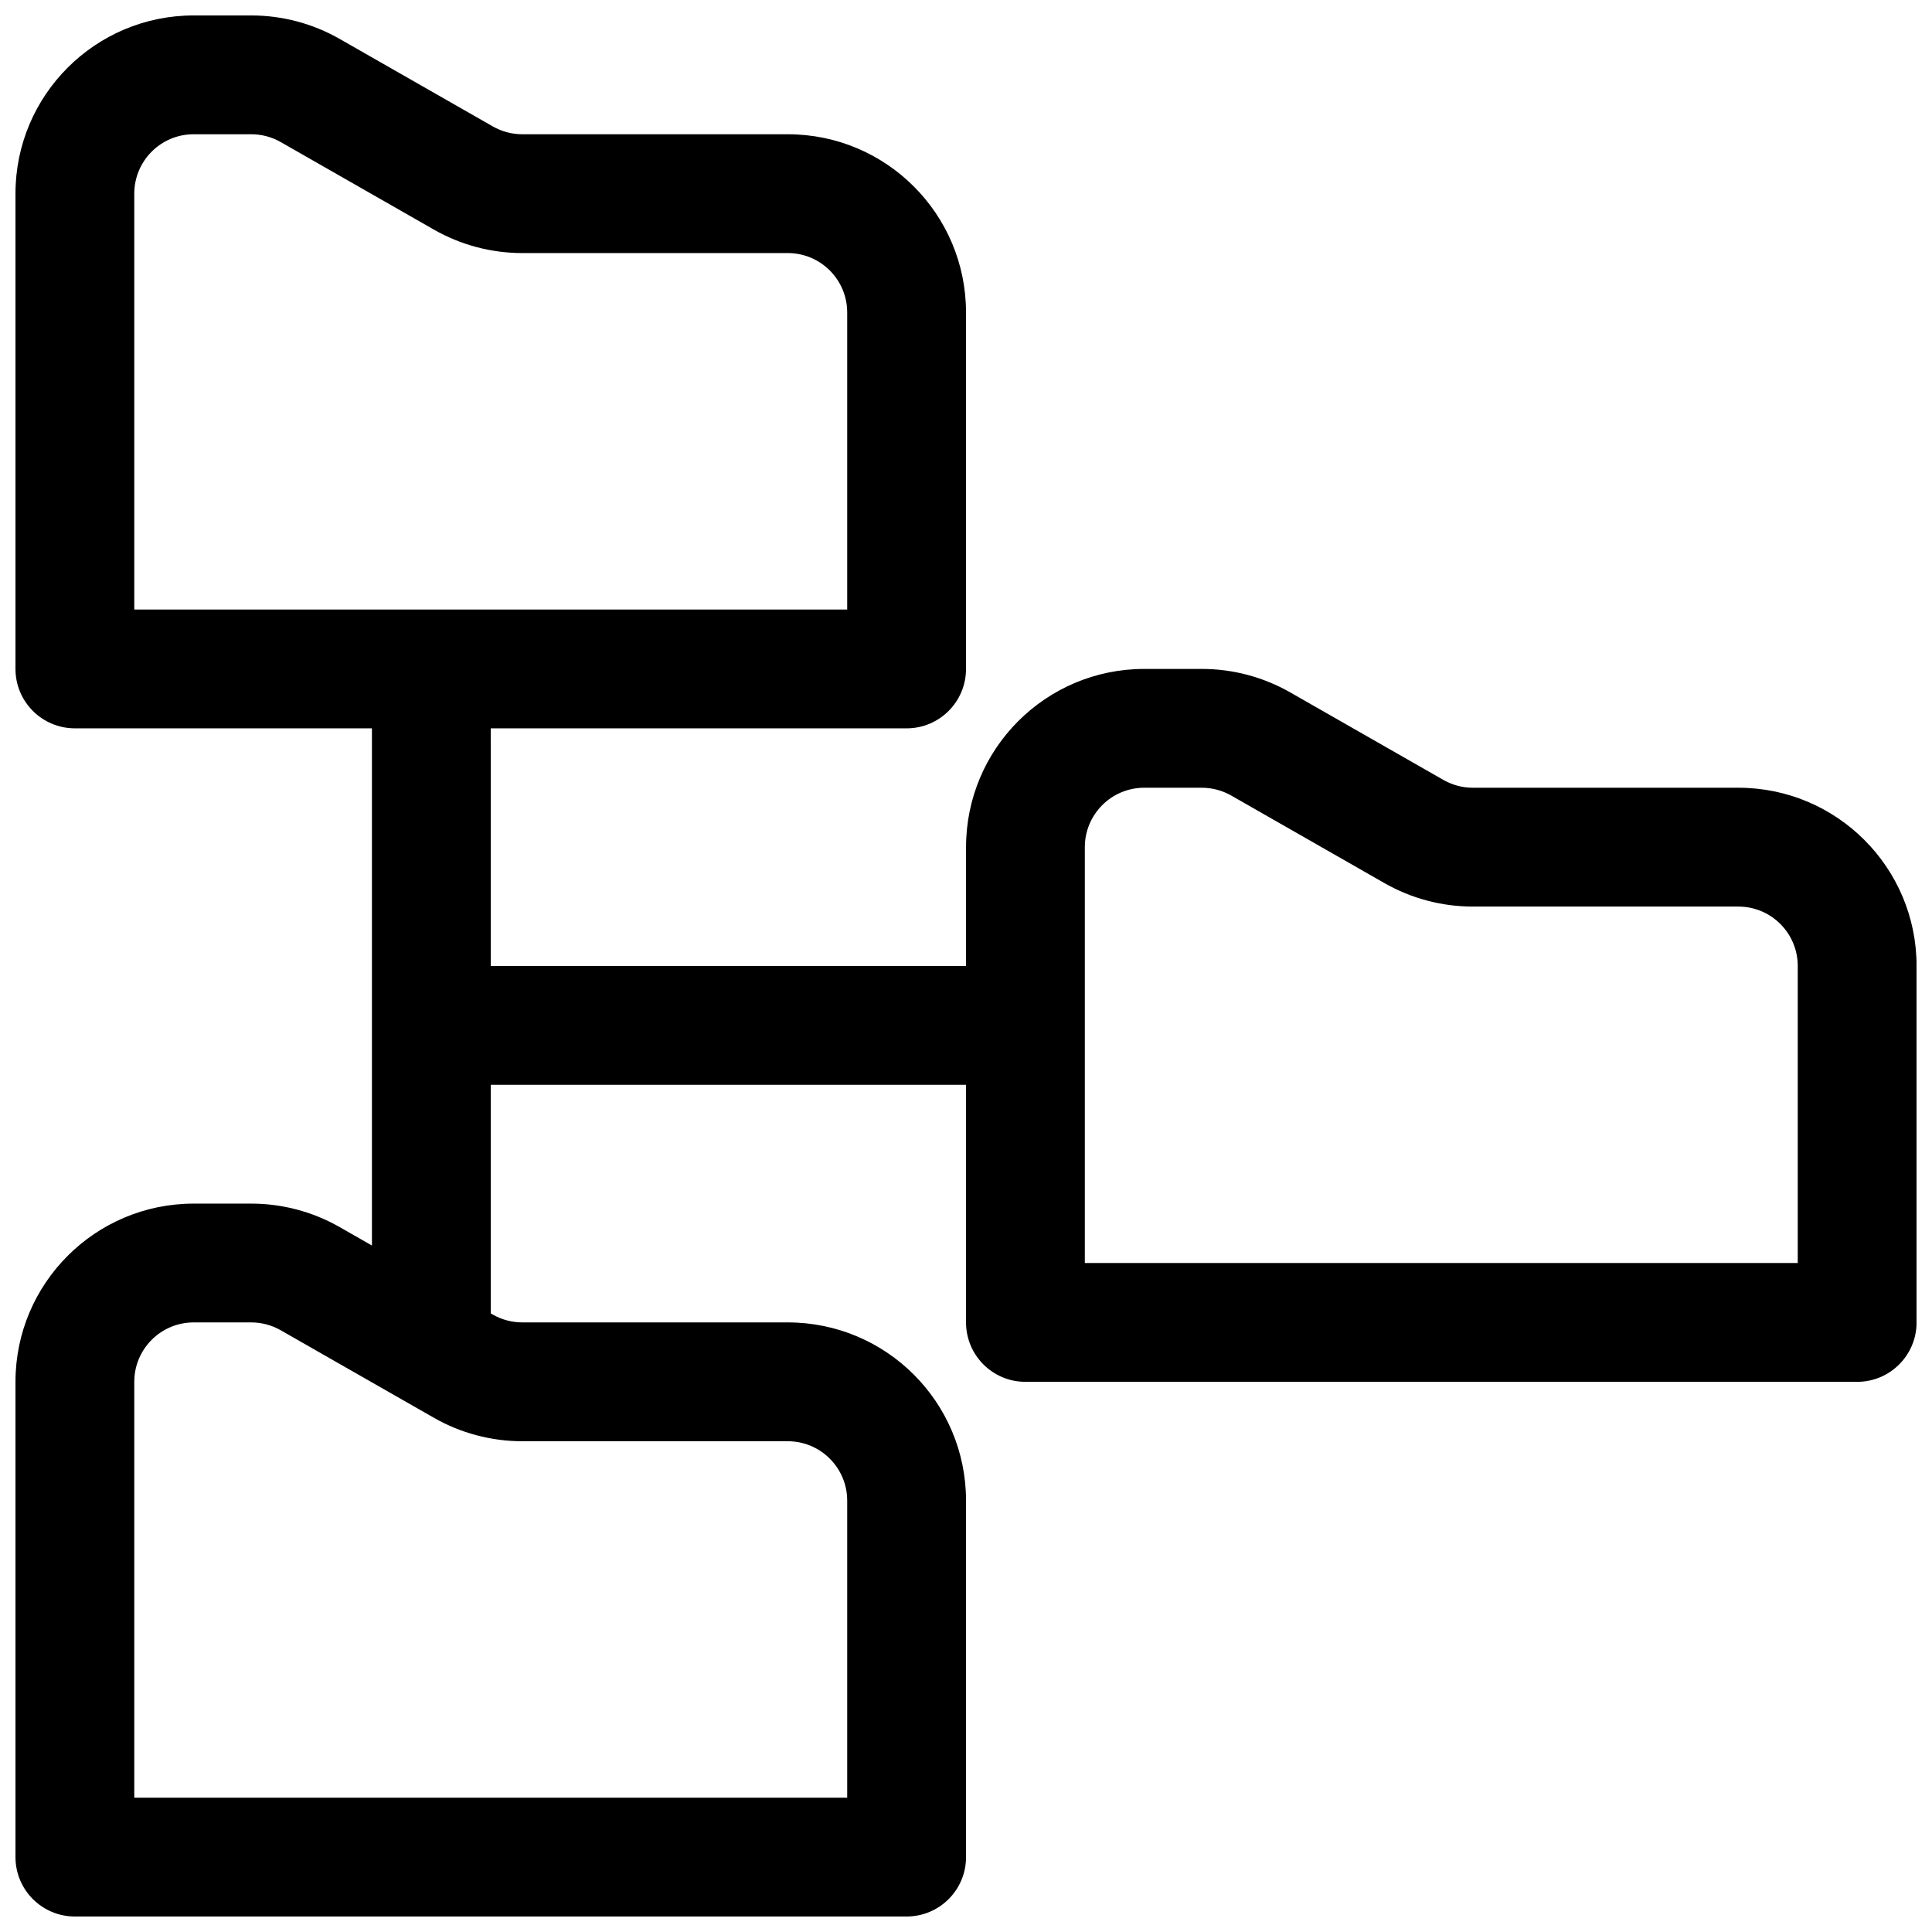 <?xml version="1.0" encoding="UTF-8"?>
<!-- Uploaded to: SVG Repo, www.svgrepo.com, Generator: SVG Repo Mixer Tools -->
<svg width="800px" height="800px" version="1.1" viewBox="144 144 512 512" xmlns="http://www.w3.org/2000/svg">
 <defs>
  <clipPath id="a">
   <path d="m148.09 148.09h503.81v503.81h-503.81z"/>
  </clipPath>
 </defs>
 <g clip-path="url(#a)">
  <path d="m274.05 337.02h110.21c8.695 0 15.746-7.051 15.746-15.746v-94.465c0-26.086-21.148-47.23-47.234-47.23h-70.355c-2.742 0-5.434-0.715-7.812-2.074l-40.586-23.191c-7.137-4.078-15.211-6.223-23.434-6.223h-15.254c-26.082 0-47.23 21.148-47.23 47.23v125.95c0 8.695 7.051 15.746 15.742 15.746h78.723v137.06l-8.547-4.883c-7.137-4.082-15.211-6.223-23.434-6.223h-15.254c-26.082 0-47.23 21.145-47.23 47.23v125.95c0 8.695 7.051 15.742 15.742 15.742h220.42c8.695 0 15.746-7.047 15.746-15.742v-94.465c0-26.086-21.148-47.234-47.234-47.234h-70.355c-2.742 0-5.434-0.715-7.812-2.074l-0.551-0.312v-60.586h125.95v62.973c0 8.699 7.047 15.746 15.742 15.746h220.42c8.695 0 15.742-7.047 15.742-15.746v-94.461c0-26.086-21.145-47.234-47.23-47.234h-70.359c-2.738 0-5.43-0.715-7.812-2.074l-40.582-23.191c-7.137-4.078-15.215-6.223-23.434-6.223h-15.254c-26.086 0-47.23 21.148-47.23 47.234v31.488h-125.95zm-94.465-141.7c0-8.695 7.047-15.742 15.742-15.742h15.254c2.742 0 5.434 0.715 7.812 2.074l40.582 23.191c7.137 4.078 15.215 6.223 23.438 6.223h70.355c8.695 0 15.746 7.047 15.746 15.742v78.723h-188.93zm267.65 157.44c-8.695 0-15.742 7.051-15.742 15.746v110.21h188.93v-78.719c0-8.695-7.047-15.746-15.742-15.746h-70.359c-8.219 0-16.297-2.144-23.434-6.223l-40.582-23.191c-2.379-1.359-5.074-2.074-7.812-2.074zm-267.65 157.44c0-8.695 7.047-15.746 15.742-15.746h15.254c2.742 0 5.434 0.715 7.812 2.078l40.582 23.188c7.137 4.078 15.215 6.223 23.438 6.223h70.355c8.695 0 15.746 7.051 15.746 15.746v78.719h-188.93z" fill-rule="evenodd"/>
 </g>
</svg>